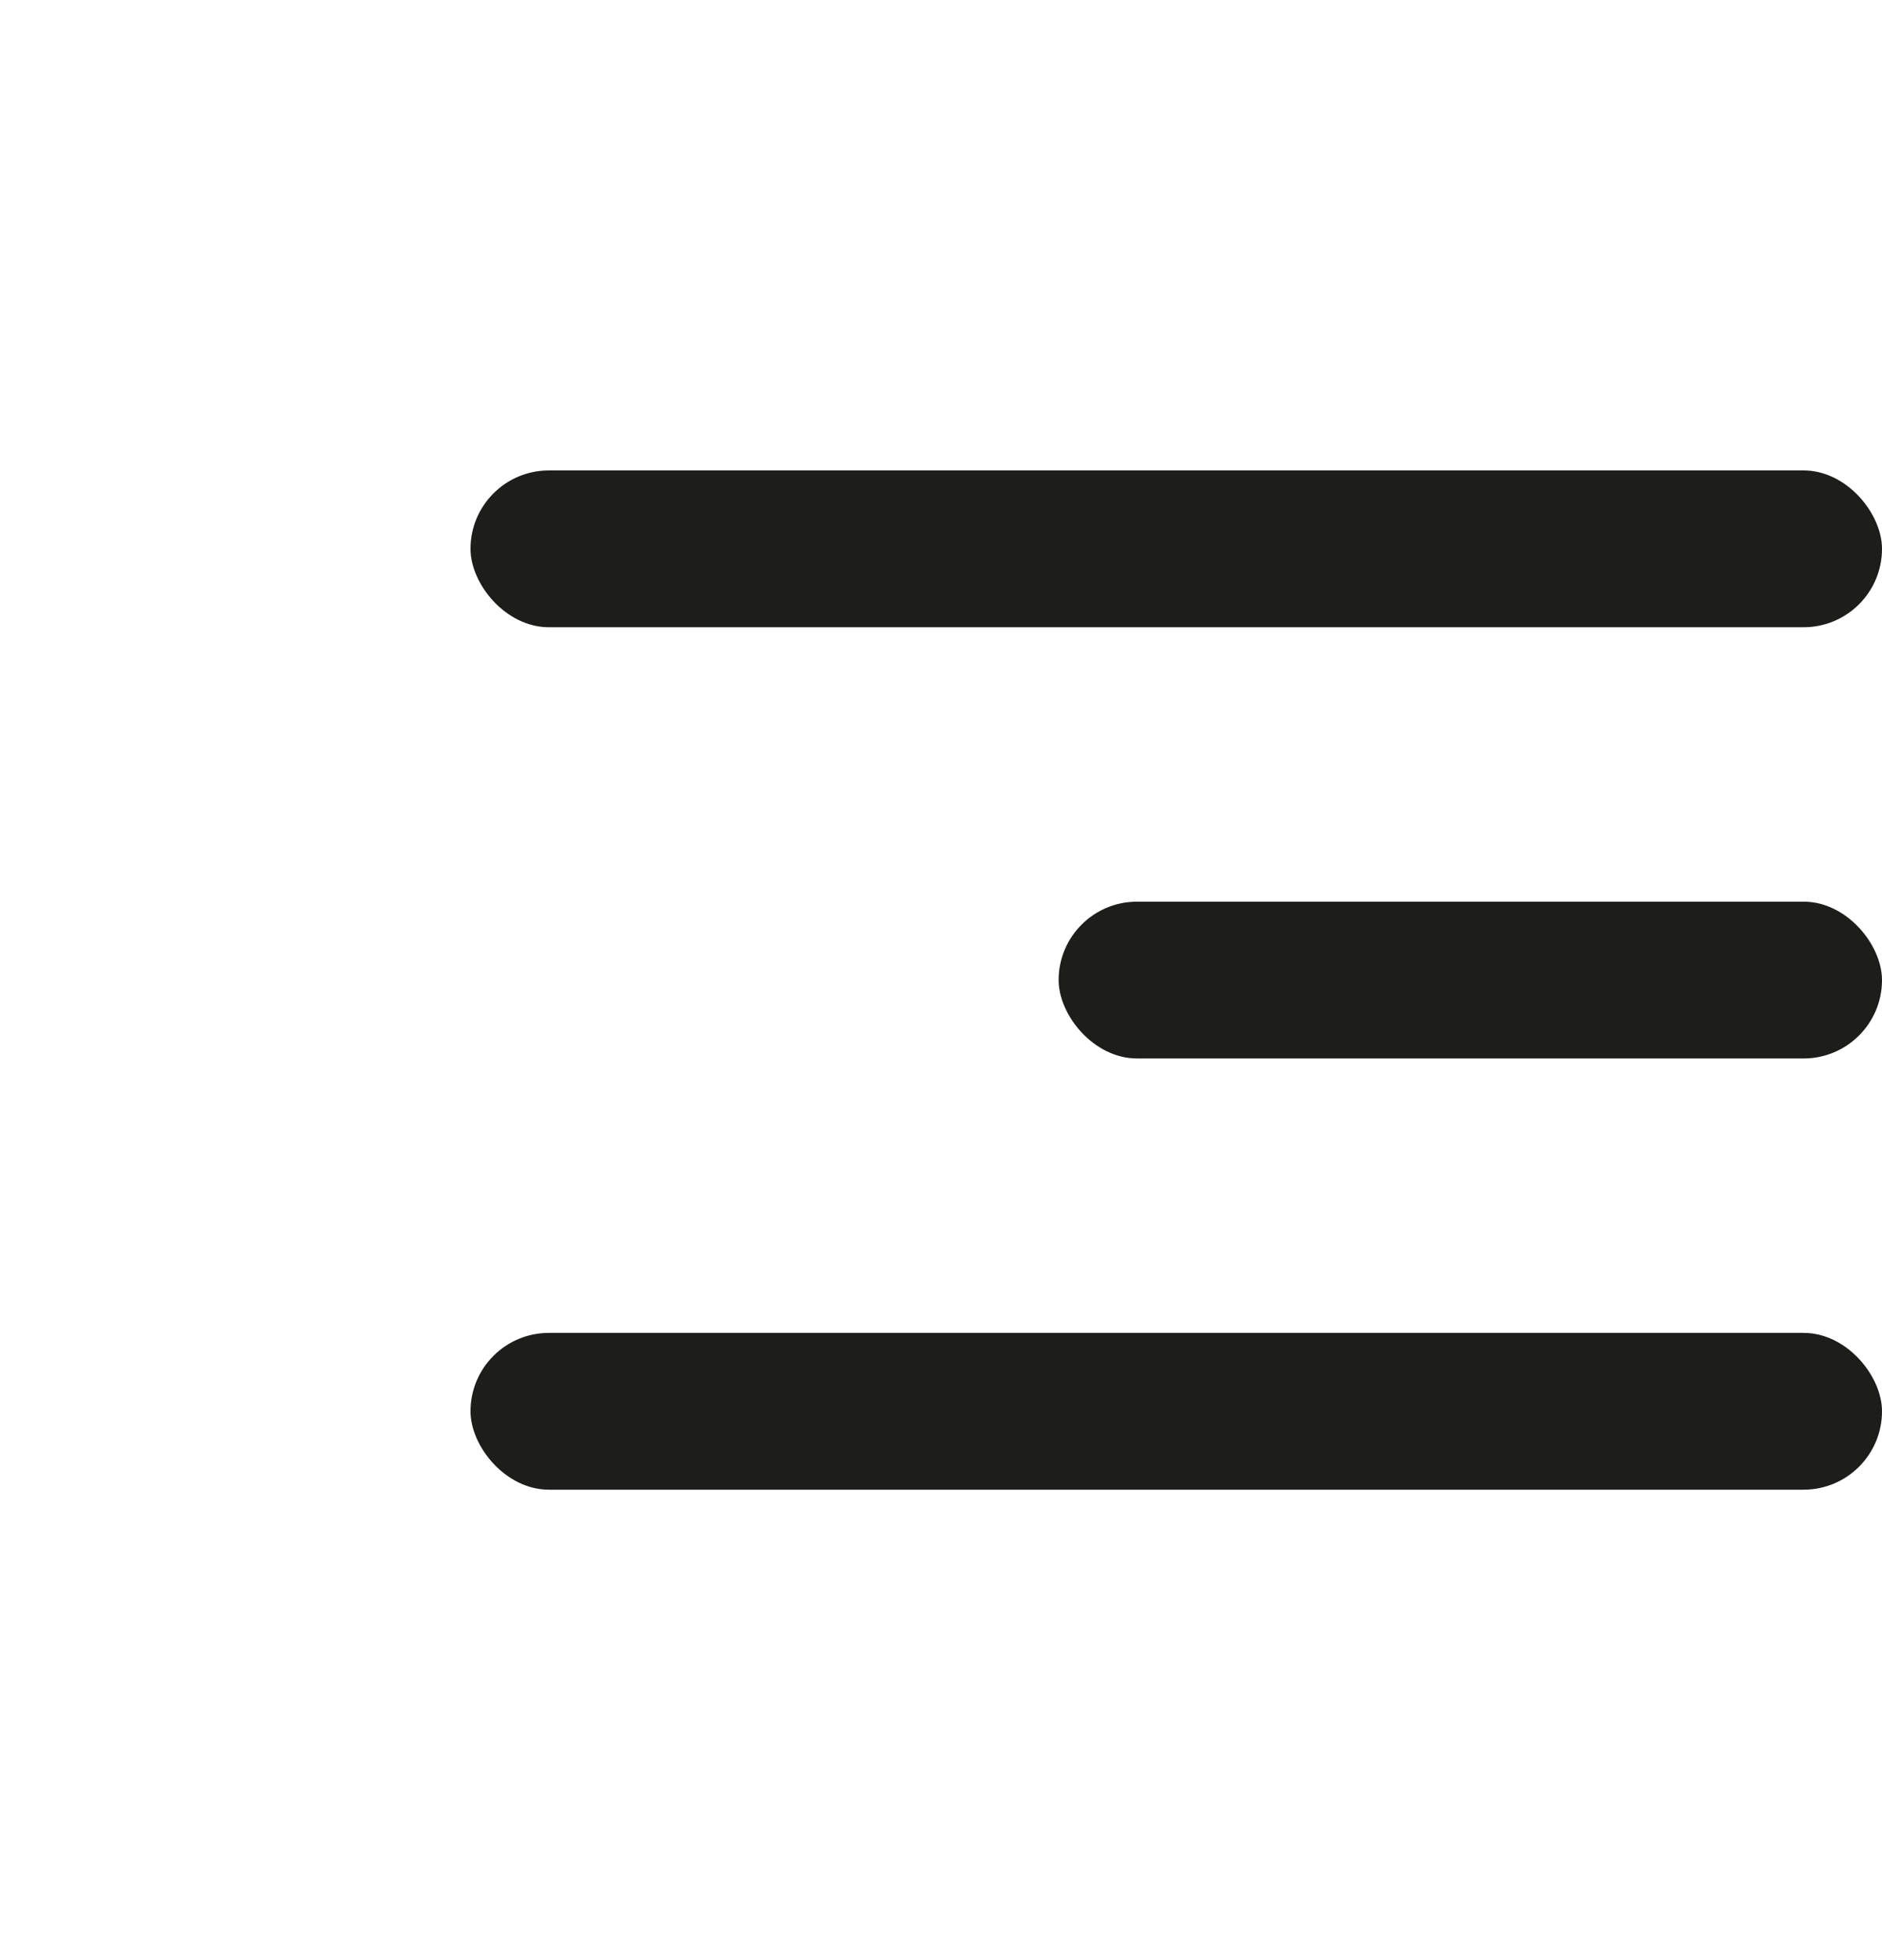 <?xml version="1.0" encoding="UTF-8"?> <svg xmlns="http://www.w3.org/2000/svg" width="24" height="25" viewBox="0 0 24 25" fill="none"><rect x="6" y="6" width="18" height="2" rx="1" fill="#1D1D1B"></rect><rect x="13.5" y="11.5" width="10.5" height="2" rx="1" fill="#1D1D1B"></rect><rect x="6" y="17" width="18" height="2" rx="1" fill="#1D1D1B"></rect></svg> 